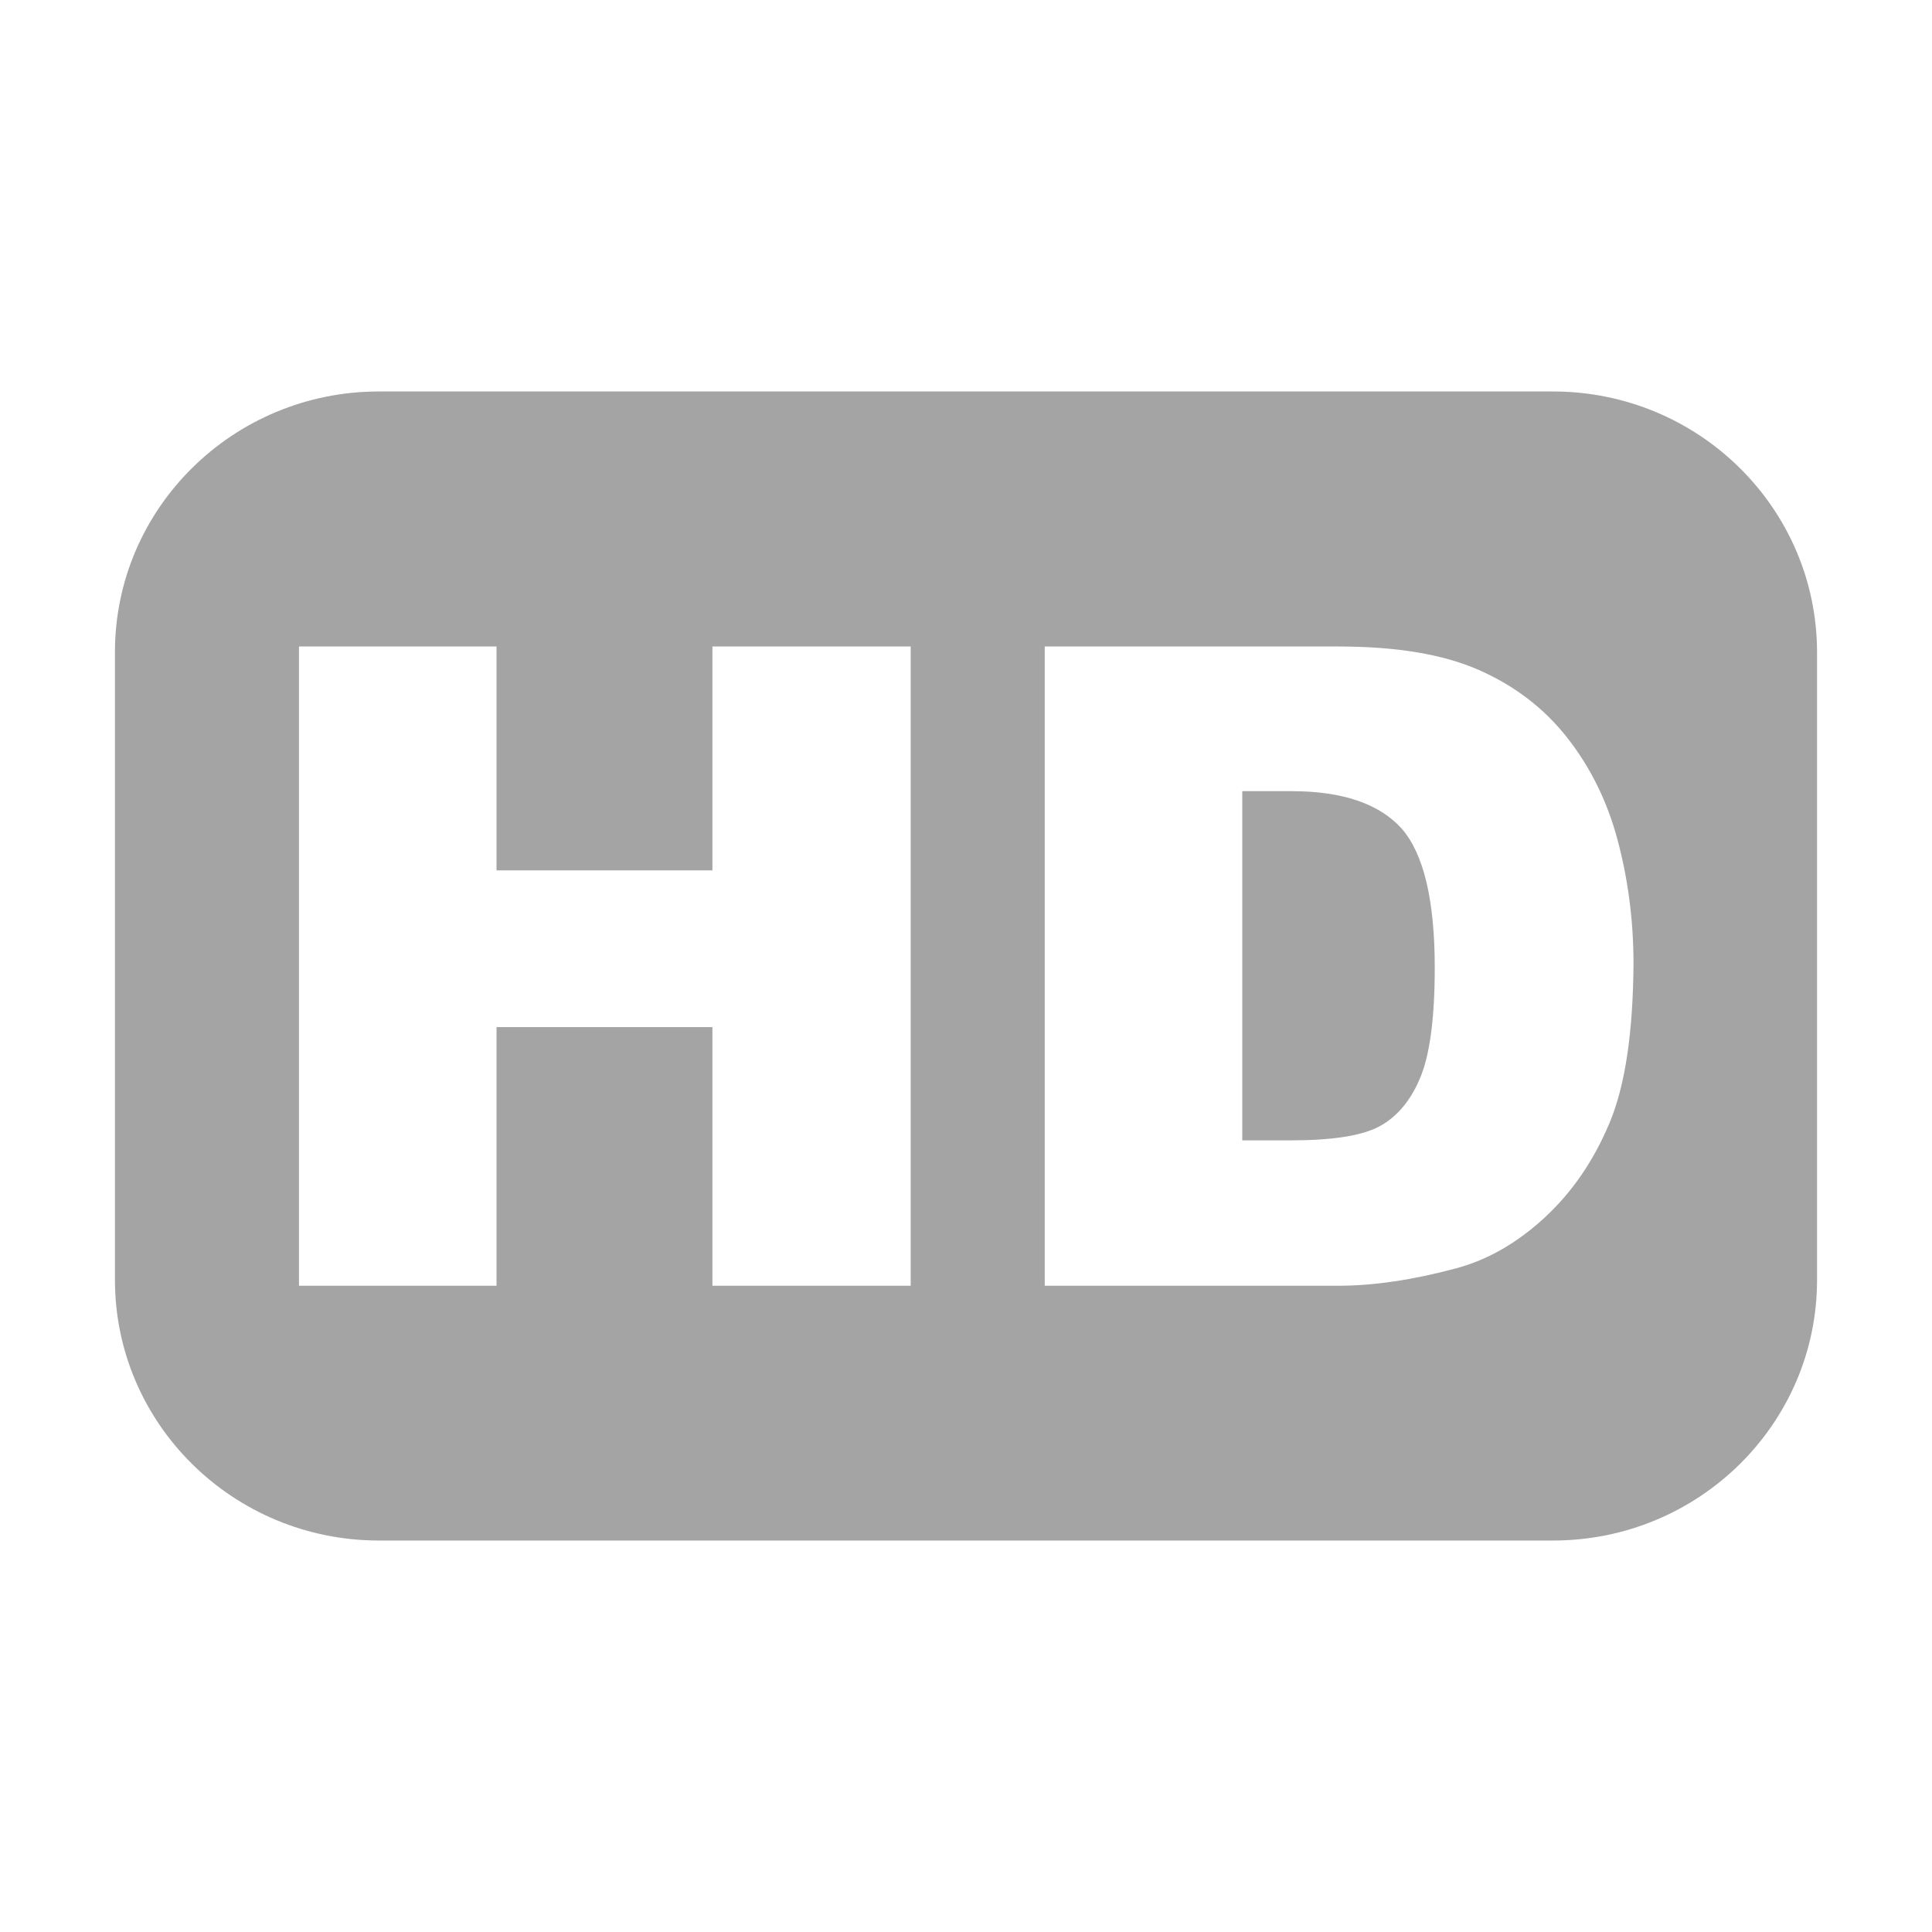 ﻿<?xml version="1.0" encoding="utf-8"?>
<!-- Generator: Adobe Illustrator 16.0.0, SVG Export Plug-In . SVG Version: 6.00 Build 0)  -->
<svg version="1.2" baseProfile="tiny" id="圖層_1"
	 xmlns="http://www.w3.org/2000/svg" xmlns:xlink="http://www.w3.org/1999/xlink" x="0px" y="0px" width="80px" height="80px"
	 viewBox="0 0 80 80" xml:space="preserve">
<g>
	<path fill="#a4a4a4" d="M53.48,32.76h-2.04v14.46h2.01c1.71,0,2.93-0.19,3.65-0.57c0.72-0.38,1.29-1.04,1.69-1.98
		c0.41-0.95,0.62-2.48,0.62-4.6c0-2.8-0.46-4.72-1.37-5.76C57.11,33.28,55.59,32.76,53.48,32.76z"/>
	<path fill="#a4a4a4" d="M64.3,16.21H15.69C9.66,16.21,4.76,21.04,4.76,27v26c0,5.96,4.9,10.79,10.93,10.79h48.62
		c6.03,0,10.93-4.83,10.93-10.79V27C75.23,21.04,70.34,16.21,64.3,16.21z M37.71,53.24H29.5V42.53h-8.94v10.71h-8.18V26.77h8.18
		v9.27h8.94v-9.27h8.21V53.24L37.71,53.24z M66.65,46.49c-0.65,1.56-1.54,2.86-2.68,3.92c-1.15,1.06-2.37,1.76-3.68,2.11
		c-1.79,0.48-3.42,0.72-4.88,0.72H43.26V26.77h12.16c2.4,0,4.33,0.32,5.81,0.97c1.48,0.65,2.7,1.58,3.66,2.8
		c0.96,1.22,1.66,2.63,2.09,4.24c0.43,1.61,0.66,3.32,0.66,5.13C67.62,42.74,67.3,44.94,66.65,46.49z"/>
</g>
</svg>
